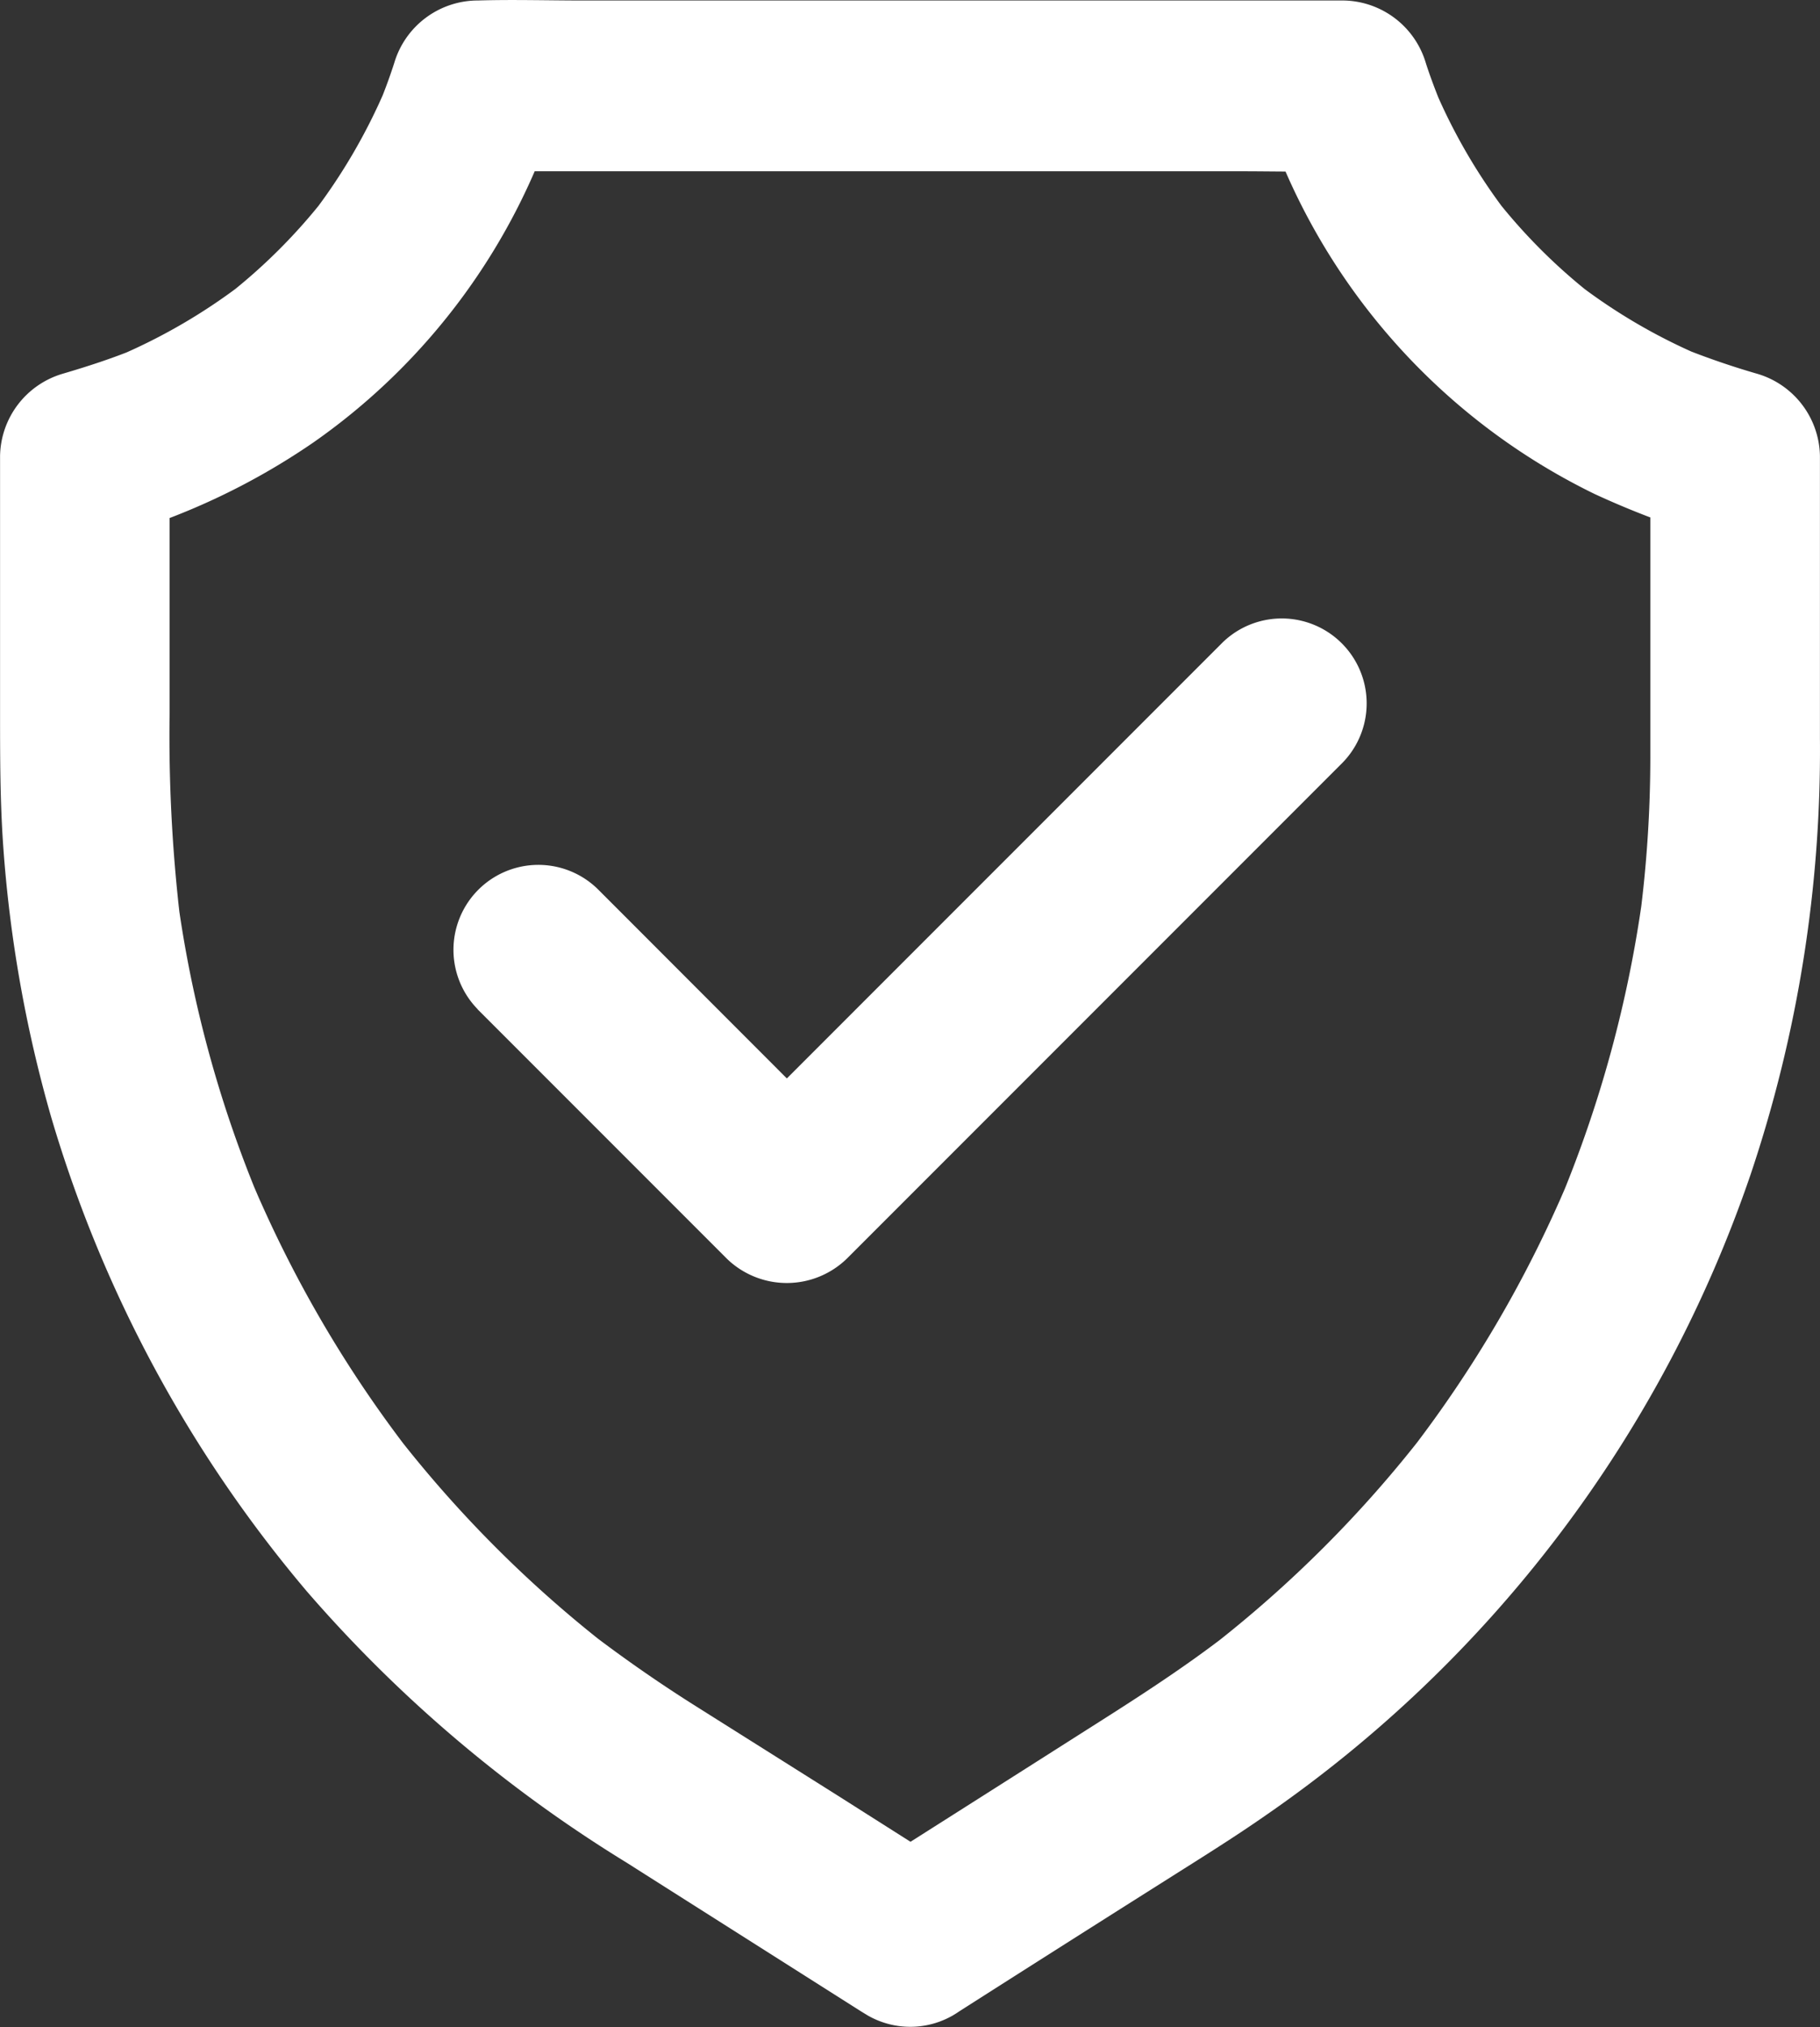 <svg xmlns="http://www.w3.org/2000/svg" width="29.196" height="32.506" viewBox="0 0 29.196 32.506"><rect x="0" y="0" width="29.196" height="32.506" fill="#333333" stroke="none"/><defs><style>.a{fill:#fff;}</style></defs><g transform="translate(-82.9 -34.078)"><path class="a" d="M98.185,66.394q1.725-1.1,3.453-2.191c.521-.33,1.048-.657,1.555-1.01a20.547,20.547,0,0,0,7.79-10.284,21.335,21.335,0,0,0,1.112-6.994V41.386a1.4,1.4,0,0,0-1-1.313,12.68,12.68,0,0,1-1.225-.422c.109.044.218.092.327.136a9.168,9.168,0,0,1-1.99-1.16l.276.214a9.1,9.1,0,0,1-1.619-1.616l.214.276a9.205,9.205,0,0,1-1.163-1.994c.044.109.092.218.136.327-.1-.245-.2-.5-.279-.748a1.4,1.4,0,0,0-1.313-1H92.249c-.561,0-1.126-.017-1.687,0h-.024a1.4,1.4,0,0,0-1.313,1c-.082.255-.174.5-.279.748.044-.109.092-.218.136-.327A9.287,9.287,0,0,1,87.918,37.5l.214-.276a9.1,9.1,0,0,1-1.619,1.616l.276-.214a9.249,9.249,0,0,1-1.99,1.16c.109-.044.218-.092.327-.136-.4.167-.81.3-1.225.422a1.4,1.4,0,0,0-1,1.313v4.1c0,.721,0,1.442.051,2.164a21.117,21.117,0,0,0,.769,4.341,20.9,20.9,0,0,0,4.11,7.614,21.982,21.982,0,0,0,5.123,4.341l3.766,2.388.1.061a1.37,1.37,0,0,0,1.861-.49,1.39,1.39,0,0,0-.49-1.861q-.919-.582-1.834-1.163L94.007,61.4q-.822-.521-1.6-1.112l.276.214a19.361,19.361,0,0,1-3.439-3.439l.214.276a19.562,19.562,0,0,1-2.507-4.29c.044.109.092.218.136.327a19.31,19.31,0,0,1-1.344-4.923c.017.119.034.242.048.361a25.064,25.064,0,0,1-.17-3.31V41.4c-.333.439-.667.874-1,1.313a11.039,11.039,0,0,0,3.307-1.541,10.286,10.286,0,0,0,3.922-5.348l-1.313,1h12.21c.561,0,1.126.014,1.687,0h.024l-1.313-1A10.348,10.348,0,0,0,108.483,42a13.746,13.746,0,0,0,1.891.711c-.333-.439-.667-.874-1-1.313v4.824a19.919,19.919,0,0,1-.17,2.585c.017-.119.034-.242.048-.361a19.633,19.633,0,0,1-1.344,4.923c.044-.109.092-.218.136-.327a19.562,19.562,0,0,1-2.507,4.29l.214-.276a19.362,19.362,0,0,1-3.439,3.439l.276-.214c-.762.589-1.572,1.1-2.381,1.613q-1.347.857-2.694,1.711l-.7.442a1.427,1.427,0,0,0-.626.813,1.406,1.406,0,0,0,.136,1.048A1.381,1.381,0,0,0,98.185,66.394Z" transform="translate(0 0)"/><path class="a" d="M297.148,331.733l3.494,3.494.5.5a1.382,1.382,0,0,0,1.926,0l2.7-2.7,4.269-4.269.983-.983a1.362,1.362,0,0,0-1.926-1.926l-2.7,2.7-4.269,4.269-.983.983h1.926L299.57,330.3l-.5-.5a1.362,1.362,0,0,0-1.926,1.926Z" transform="translate(-206.583 -281.468)"/></g></svg>